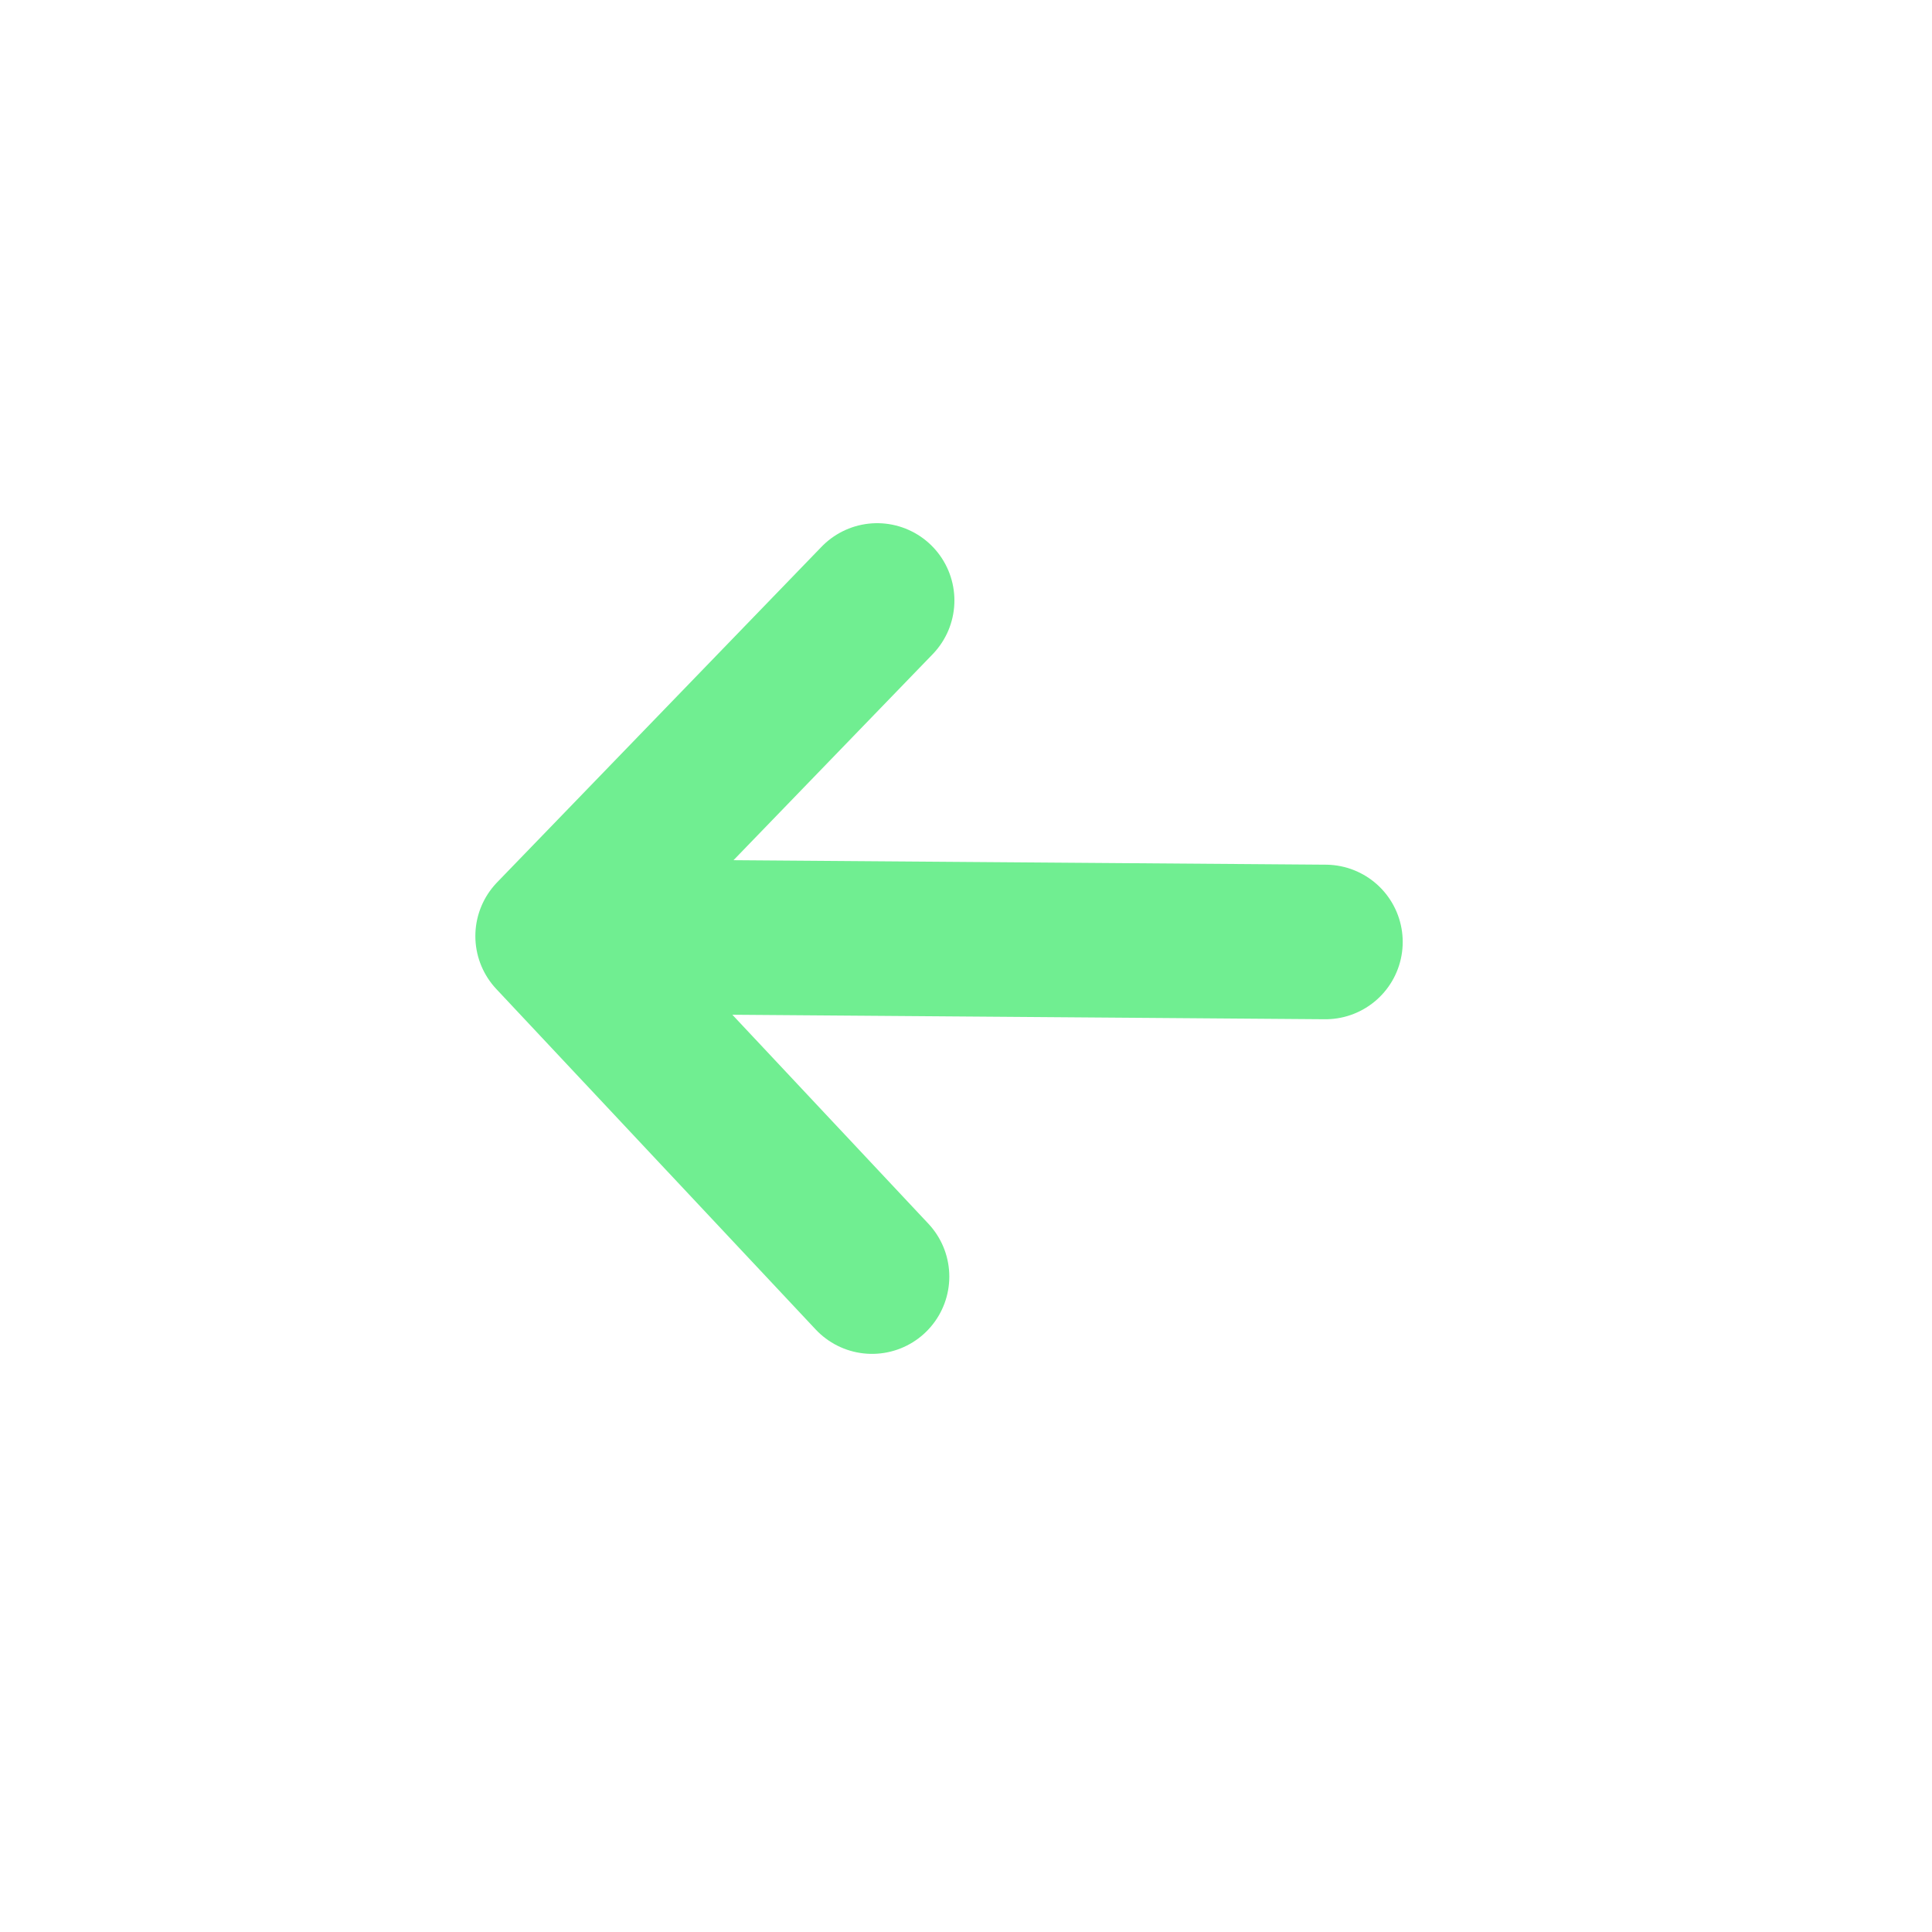 <svg width="25" height="25" viewBox="0 0 25 25" fill="none" xmlns="http://www.w3.org/2000/svg">
<path d="M11.284 16.519L7.151 12.113M7.151 12.113L11.35 7.77M7.151 12.113L17.151 12.189" stroke="#70EE91" stroke-width="2" stroke-linecap="round" stroke-linejoin="round"/>
</svg>
